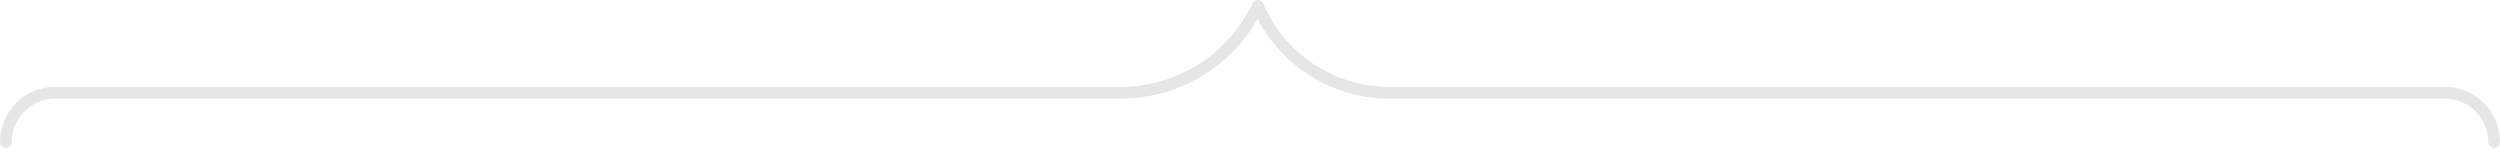 <svg xmlns="http://www.w3.org/2000/svg" width="213" height="13" viewBox="0 0 213 13" fill="none"><path d="M0.5 12.1C0.5 9.78 2.38 7.9 4.7 7.9H69.392M69.392 7.9H95.487C100.484 7.9 105.032 5.018 107.166 0.5C109.083 4.988 113.494 7.9 118.374 7.9H144.44M69.392 7.9H65.398M144.44 7.9H208.3C210.62 7.9 212.5 9.78 212.5 12.1M144.44 7.9H148.933" stroke="#E6E5E7" stroke-linecap="round" stroke-linejoin="round"></path></svg>